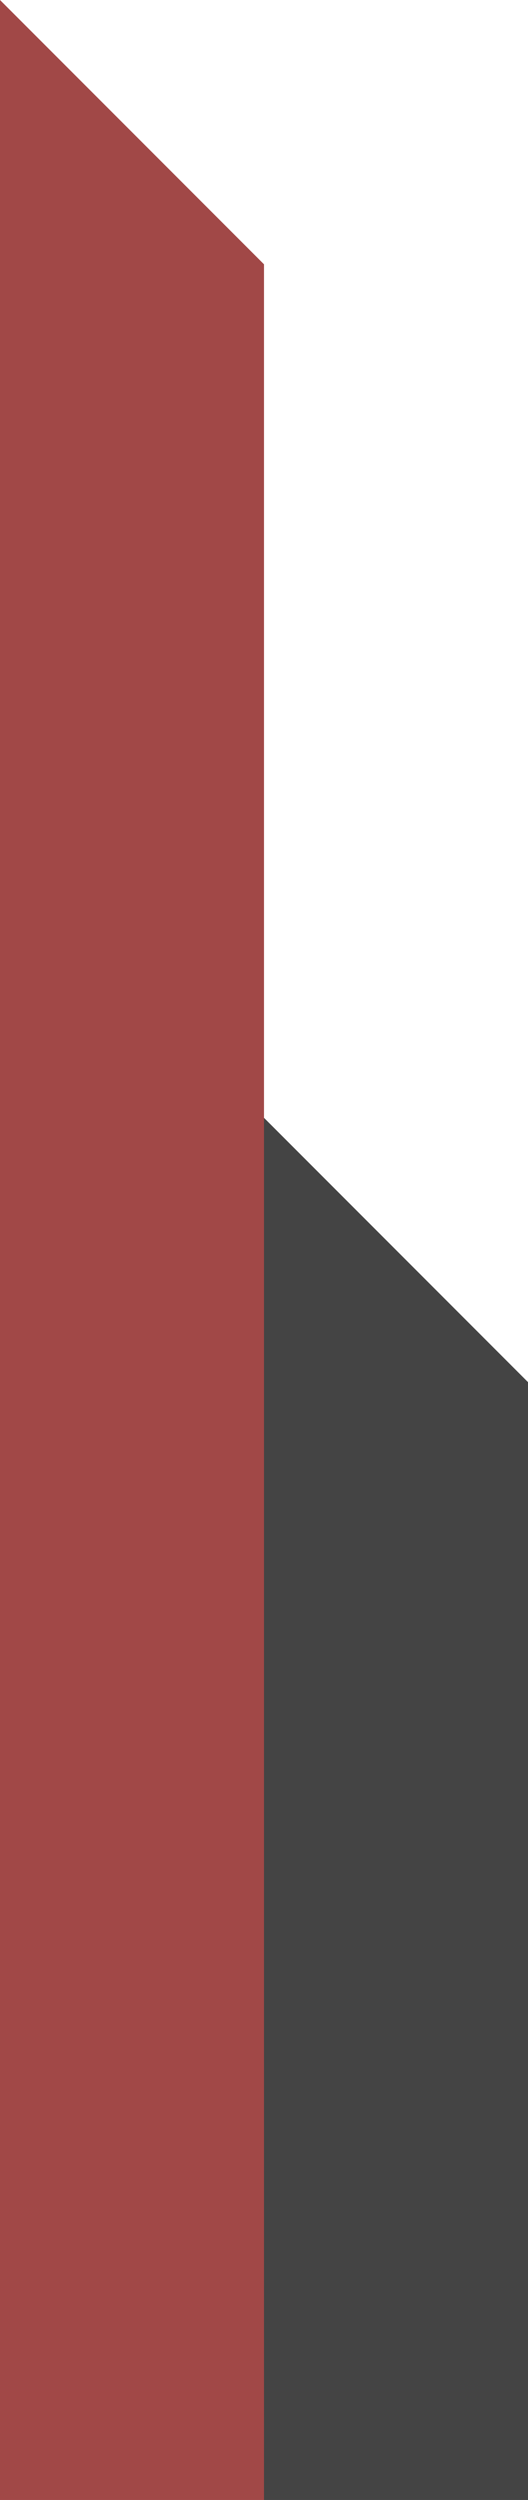 <svg xmlns="http://www.w3.org/2000/svg" xmlns:xlink="http://www.w3.org/1999/xlink" id="Livello_1" x="0px" y="0px" viewBox="0 0 96 454" style="enable-background:new 0 0 96 454;" xml:space="preserve"><style type="text/css">	.st0{fill-rule:evenodd;clip-rule:evenodd;fill:#A14847;}	.st1{fill-rule:evenodd;clip-rule:evenodd;fill:#444444;}</style><path class="st0" d="M48,454V48L0,0l0,48l0,406H48z"></path><path class="st1" d="M96,454V251l-48-48v48v203H96z"></path></svg>